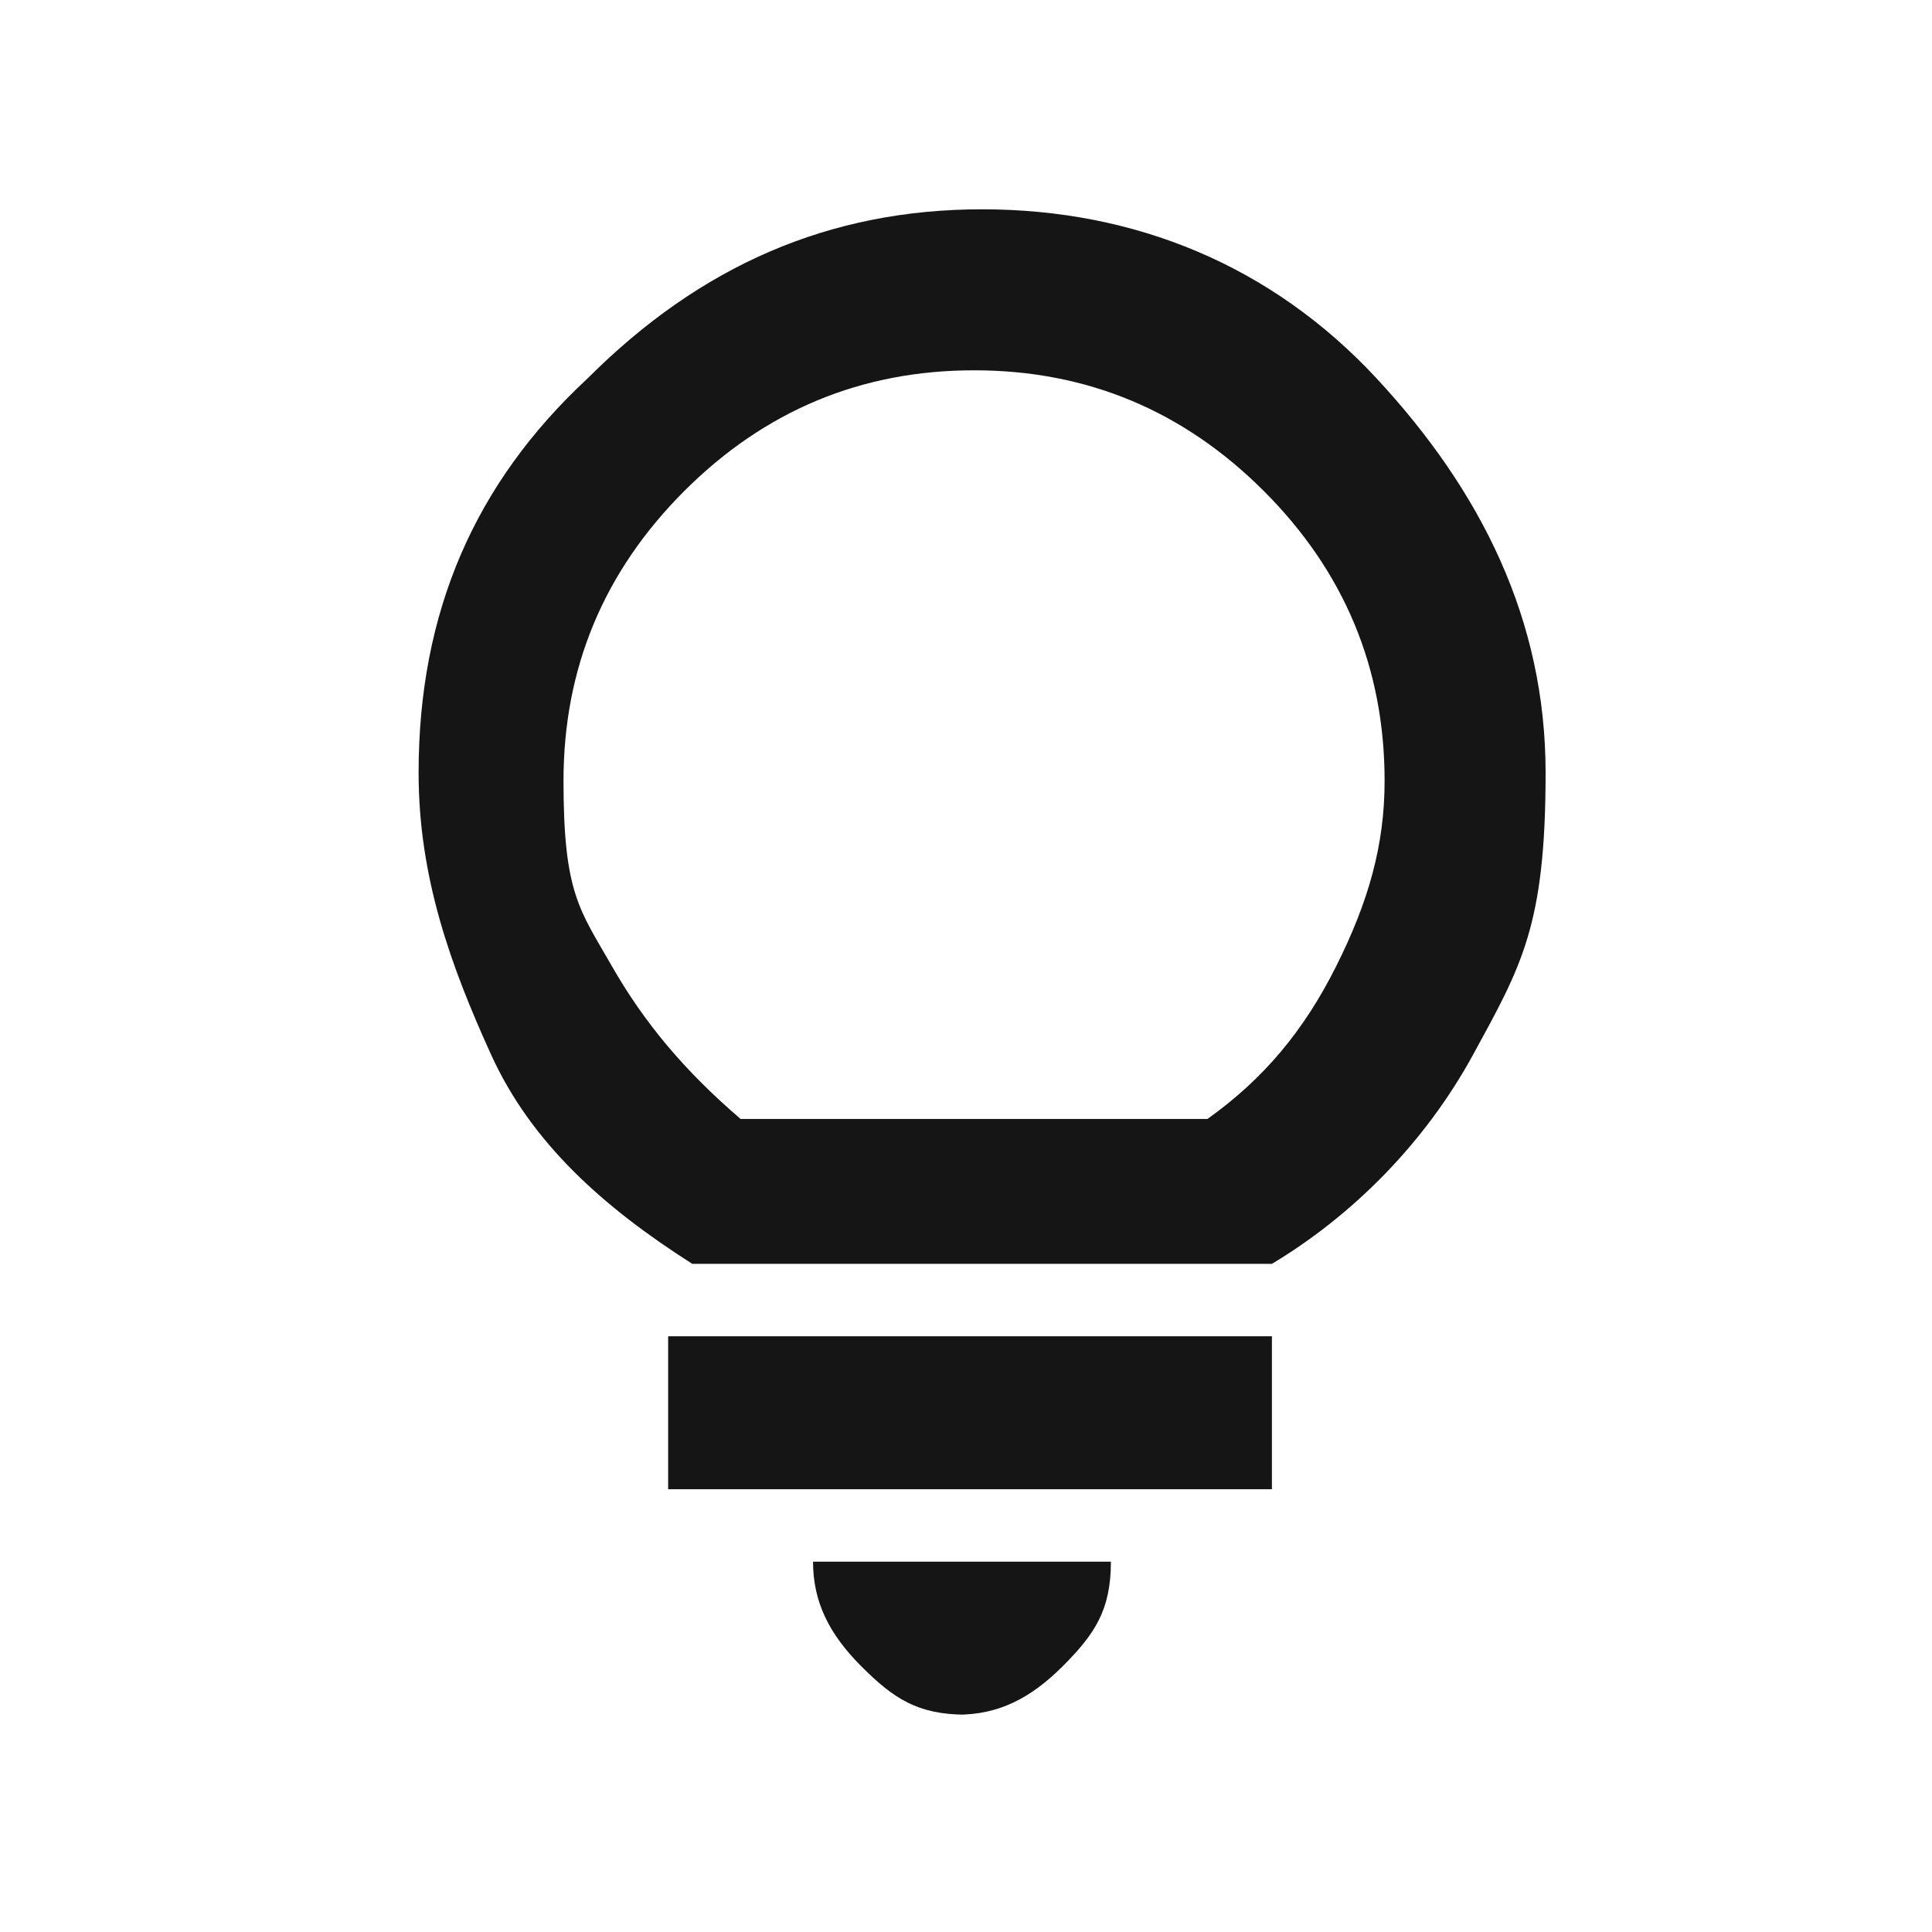 <?xml version="1.0" encoding="UTF-8"?>
<svg xmlns="http://www.w3.org/2000/svg" version="1.1" viewBox="0 0 24 24">
  <defs>
    <style>
      .cls-1 {
        fill: #151515;
      }
    </style>
  </defs>
  <!-- Generator: Adobe Illustrator 28.7.1, SVG Export Plug-In . SVG Version: 1.2.0 Build 142)  -->
  <g>
    <g id="Calque_1">
      <g id="Calque_1-2" data-name="Calque_1">
        <path class="cls-1" d="M12,21.3c-.6,0-.9-.2-1.3-.6s-.6-.8-.6-1.3h3.7c0,.6-.2.9-.6,1.3s-.8.6-1.3.6ZM8.3,18.5v-1.9h7.5v1.9h-7.5ZM8.6,15.7c-1.1-.7-2-1.5-2.5-2.6s-.9-2.2-.9-3.5c0-2,.7-3.6,2.1-4.9,1.4-1.4,3-2.1,4.9-2.1s3.6.7,4.9,2.1,2.1,3,2.1,4.9-.3,2.4-.9,3.5-1.5,2-2.5,2.6h-7.1ZM9.1,13.9h5.9c.7-.5,1.2-1.1,1.6-1.9s.6-1.5.6-2.3c0-1.4-.5-2.6-1.5-3.6s-2.2-1.5-3.6-1.5-2.6.5-3.6,1.5-1.5,2.2-1.5,3.6.2,1.6.6,2.3.9,1.3,1.6,1.9h0Z"/>
      </g>
    </g>
  </g>
</svg>